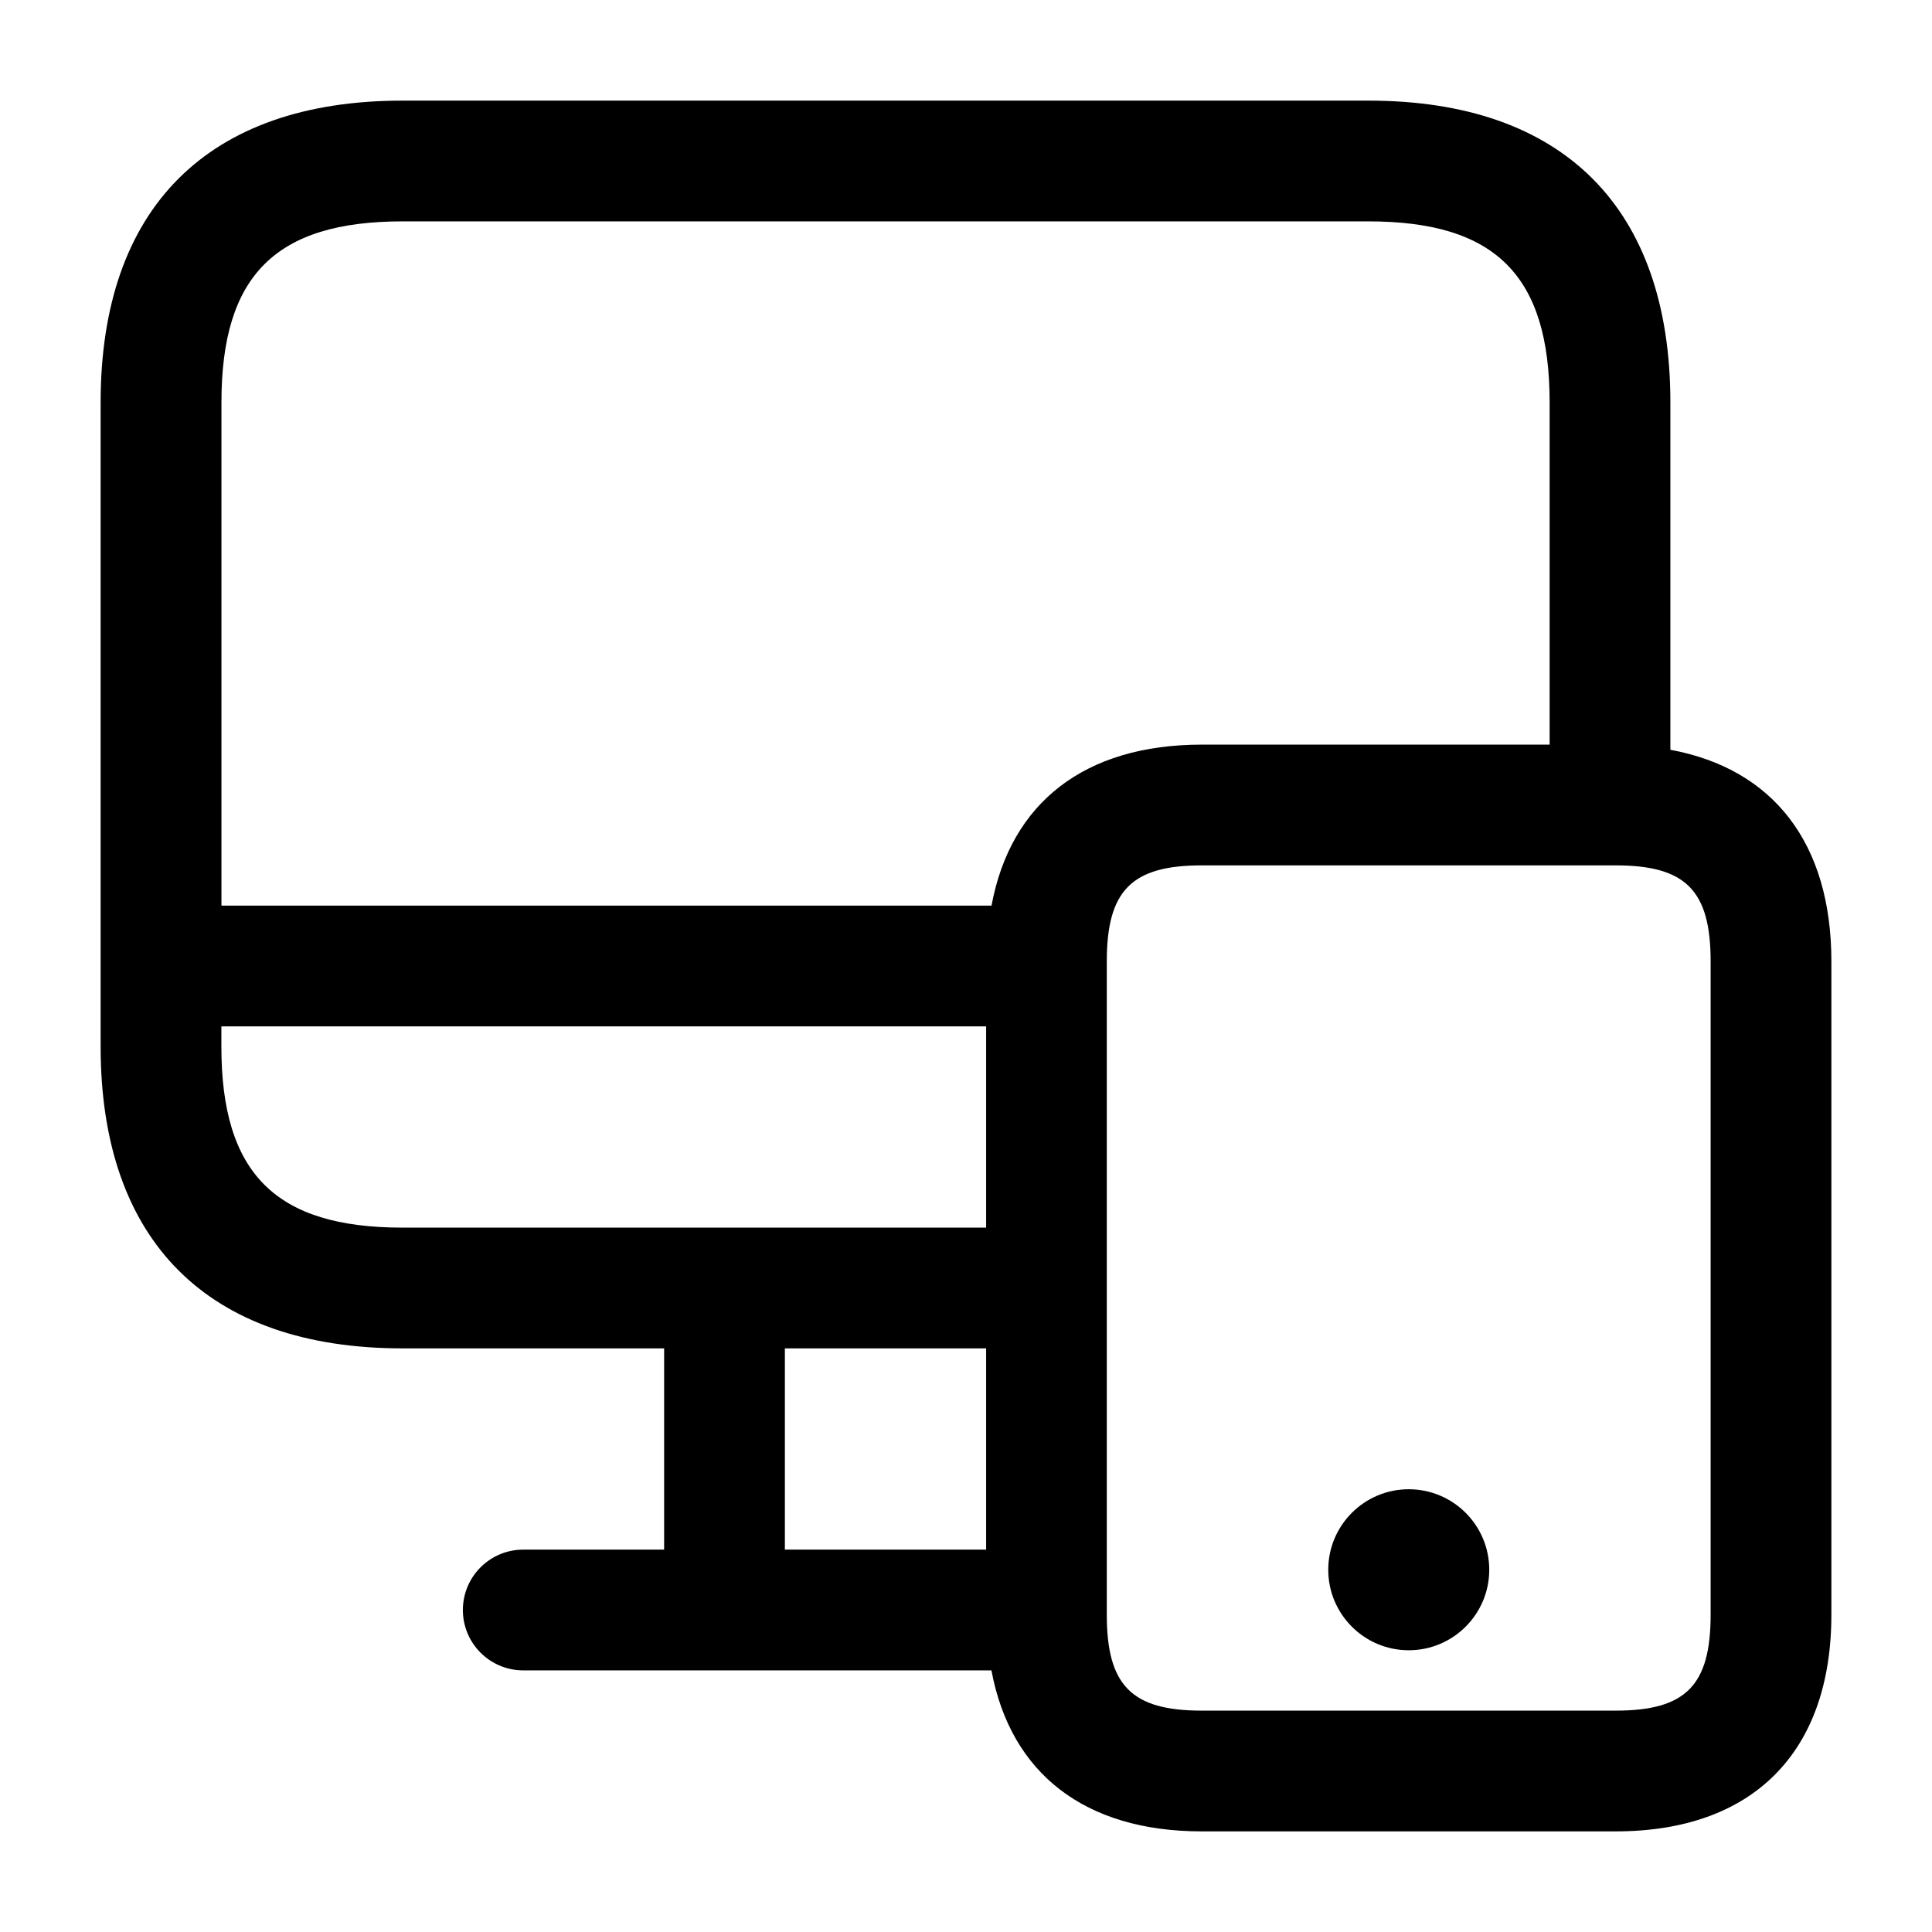 <svg width="24" height="24" viewBox="0 0 24 24" fill="none" xmlns="http://www.w3.org/2000/svg">
<path d="M20.75 9.314V5C20.75 2.582 19.418 1.25 17 1.25H5C2.582 1.25 1.25 2.582 1.25 5V13C1.25 15.418 2.582 16.75 5 16.75H8.25V19.25H6.5C6.086 19.25 5.75 19.586 5.75 20C5.75 20.414 6.086 20.75 6.5 20.75H12.316C12.554 22.028 13.473 22.75 14.928 22.75H20.071C21.773 22.75 22.75 21.769 22.75 20.058V11.942C22.75 10.475 22.028 9.55 20.75 9.314ZM5 2.75H17C18.577 2.75 19.25 3.423 19.25 5V9.25H14.929C13.473 9.25 12.554 9.972 12.317 11.25H2.751V5C2.75 3.423 3.423 2.75 5 2.75ZM2.75 13V12.75H12.25V15.25H12H9H5C3.423 15.25 2.75 14.577 2.75 13ZM9.75 16.75H12H12.25V19.25H9.75V16.75ZM21.25 20.058C21.25 20.938 20.941 21.25 20.071 21.25H14.928C14.058 21.25 13.749 20.938 13.749 20.058V11.942C13.749 11.062 14.058 10.75 14.928 10.75H20.071C20.941 10.75 21.25 11.062 21.25 11.942V20.058ZM18.5 19.5C18.5 20.052 18.052 20.5 17.5 20.5C16.948 20.5 16.5 20.052 16.5 19.5C16.5 18.948 16.948 18.5 17.5 18.5C18.052 18.5 18.5 18.948 18.5 19.5Z" fill="black"/>
</svg>
